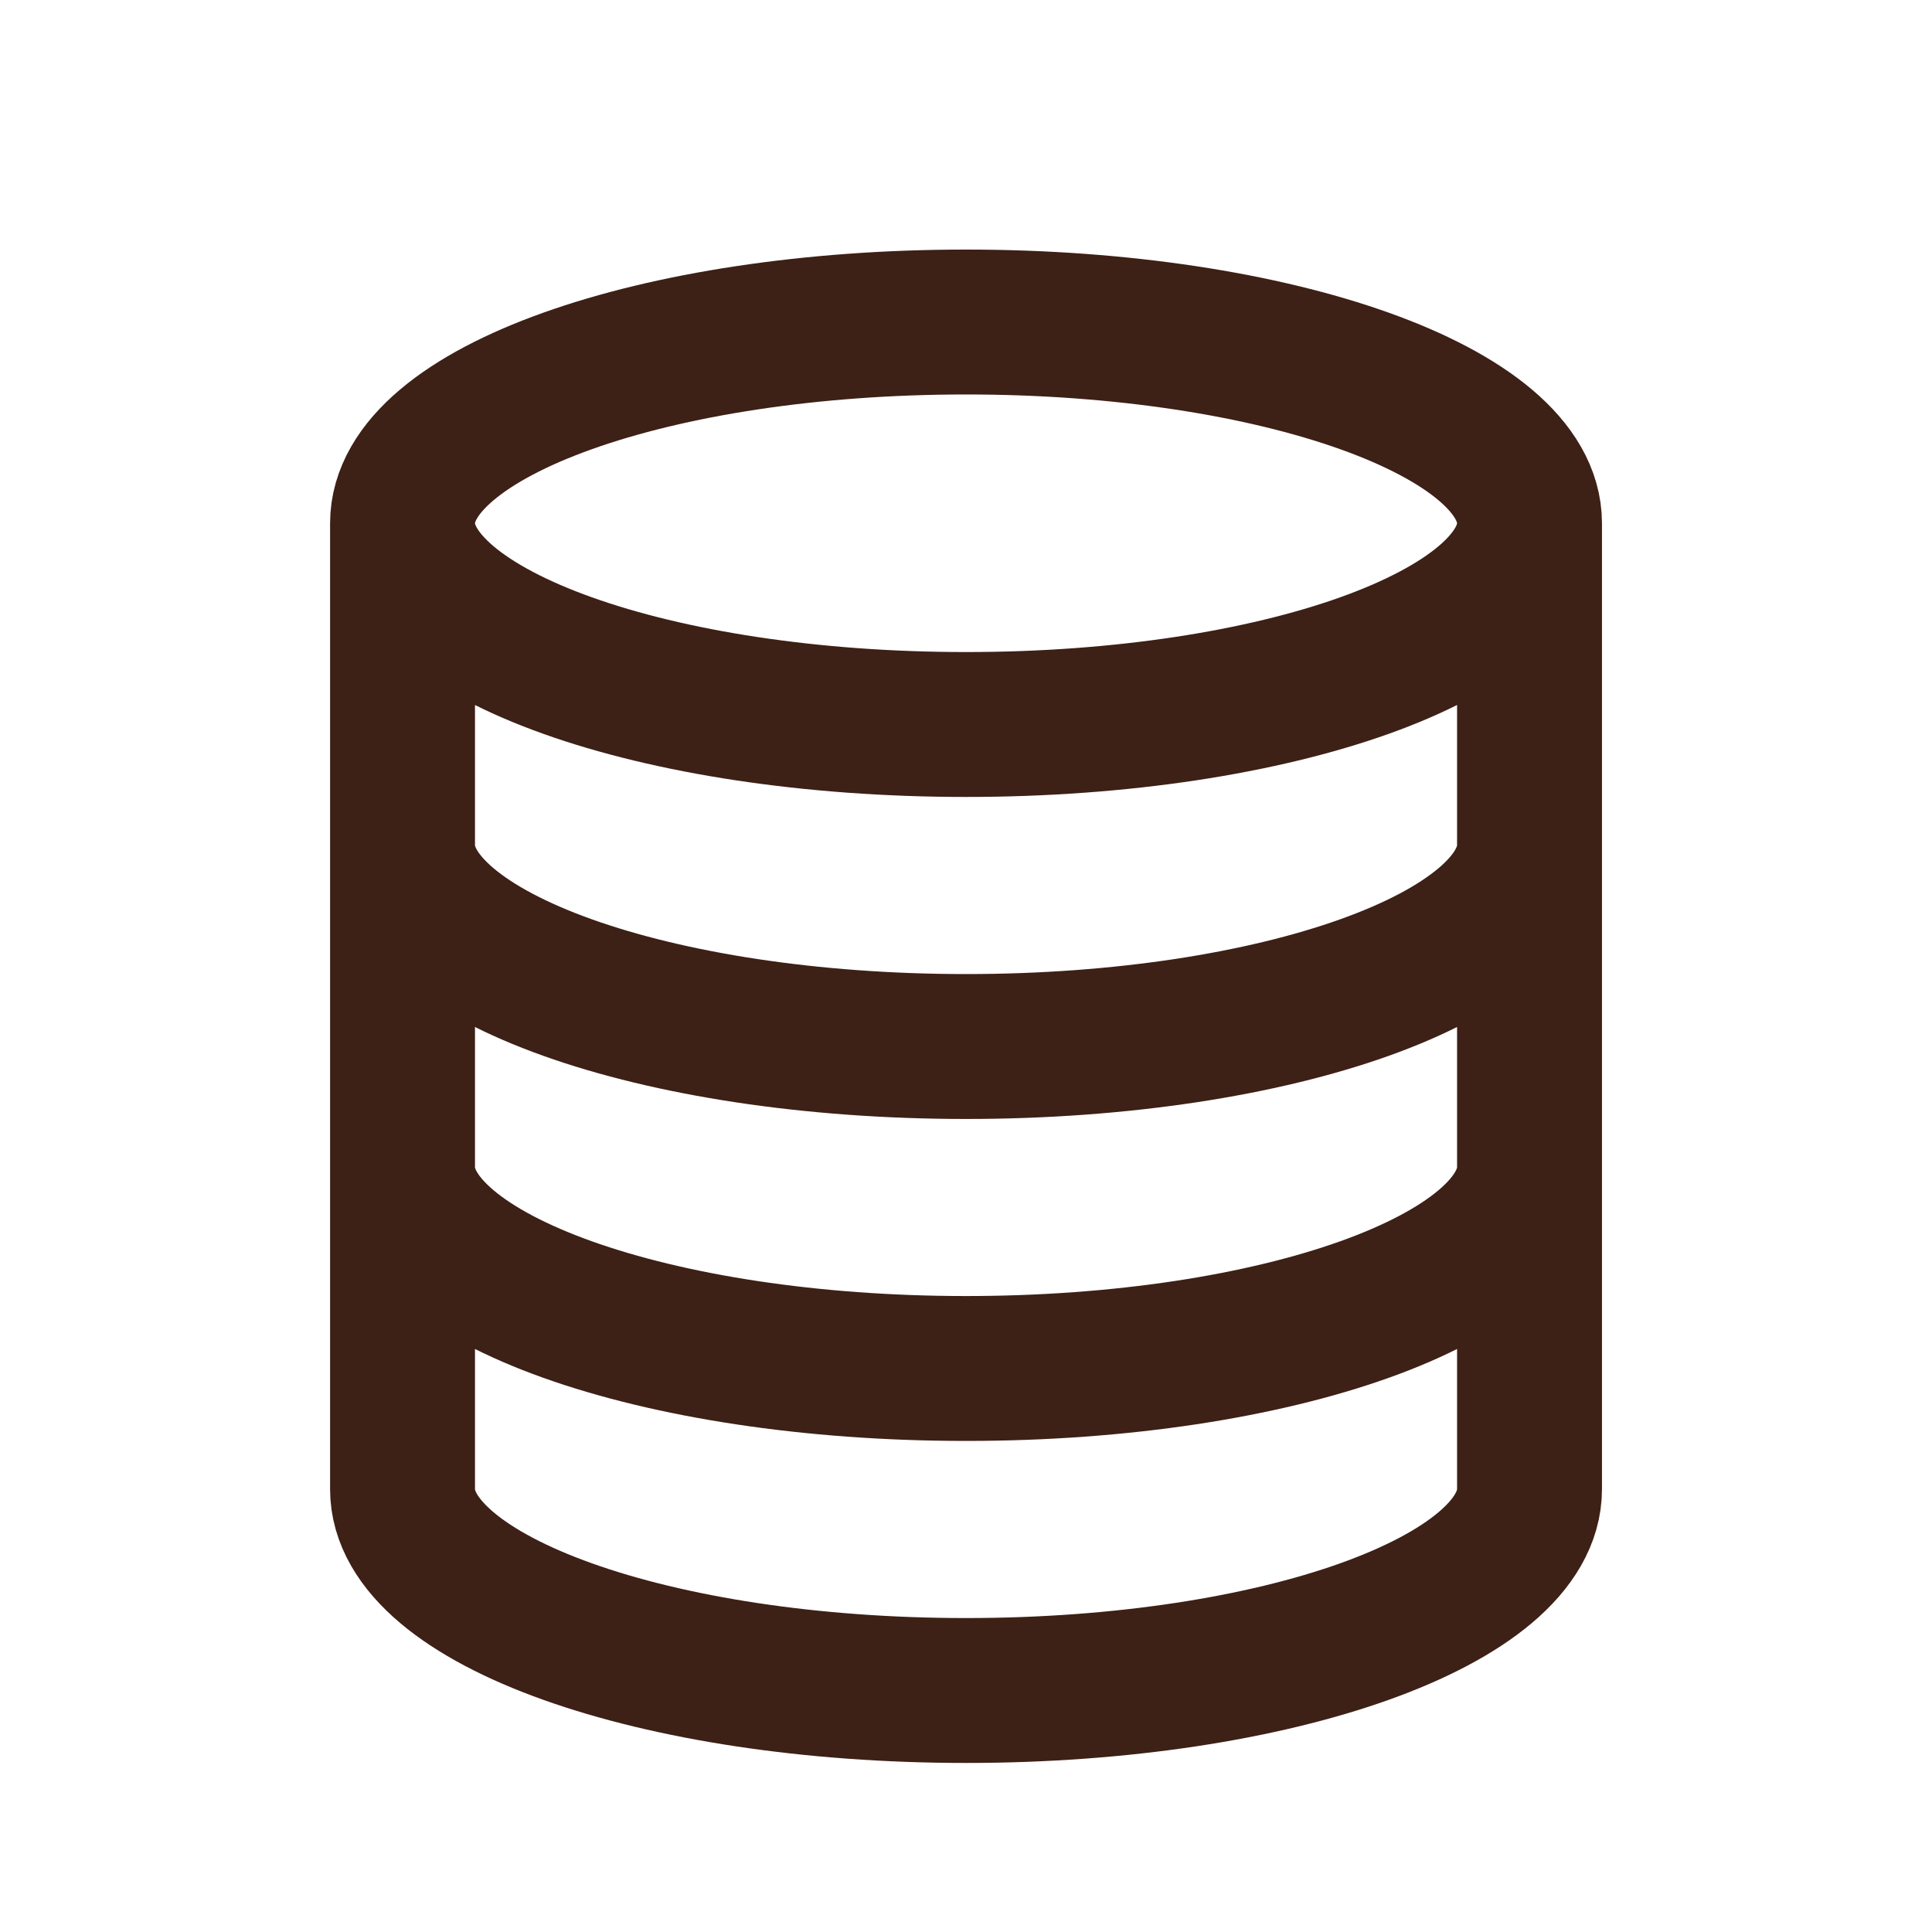 <?xml version="1.0" encoding="UTF-8"?> <svg xmlns="http://www.w3.org/2000/svg" width="40" height="40" viewBox="0 0 40 40" fill="none"><path d="M31.667 10.833C31.667 13.135 26.444 15 20.001 15C13.557 15 8.334 13.135 8.334 10.833M31.667 10.833C31.667 8.532 26.444 6.667 20.001 6.667C13.557 6.667 8.334 8.532 8.334 10.833M31.667 10.833V30.833C31.667 33.135 26.444 35 20.001 35C13.557 35 8.334 33.135 8.334 30.833V10.833M31.667 17.5C31.667 19.801 26.444 21.667 20.001 21.667C13.557 21.667 8.334 19.801 8.334 17.5M31.667 24.167C31.667 26.468 26.444 28.333 20.001 28.333C13.557 28.333 8.334 26.468 8.334 24.167" stroke="#3D2016" stroke-width="3"></path></svg> 
